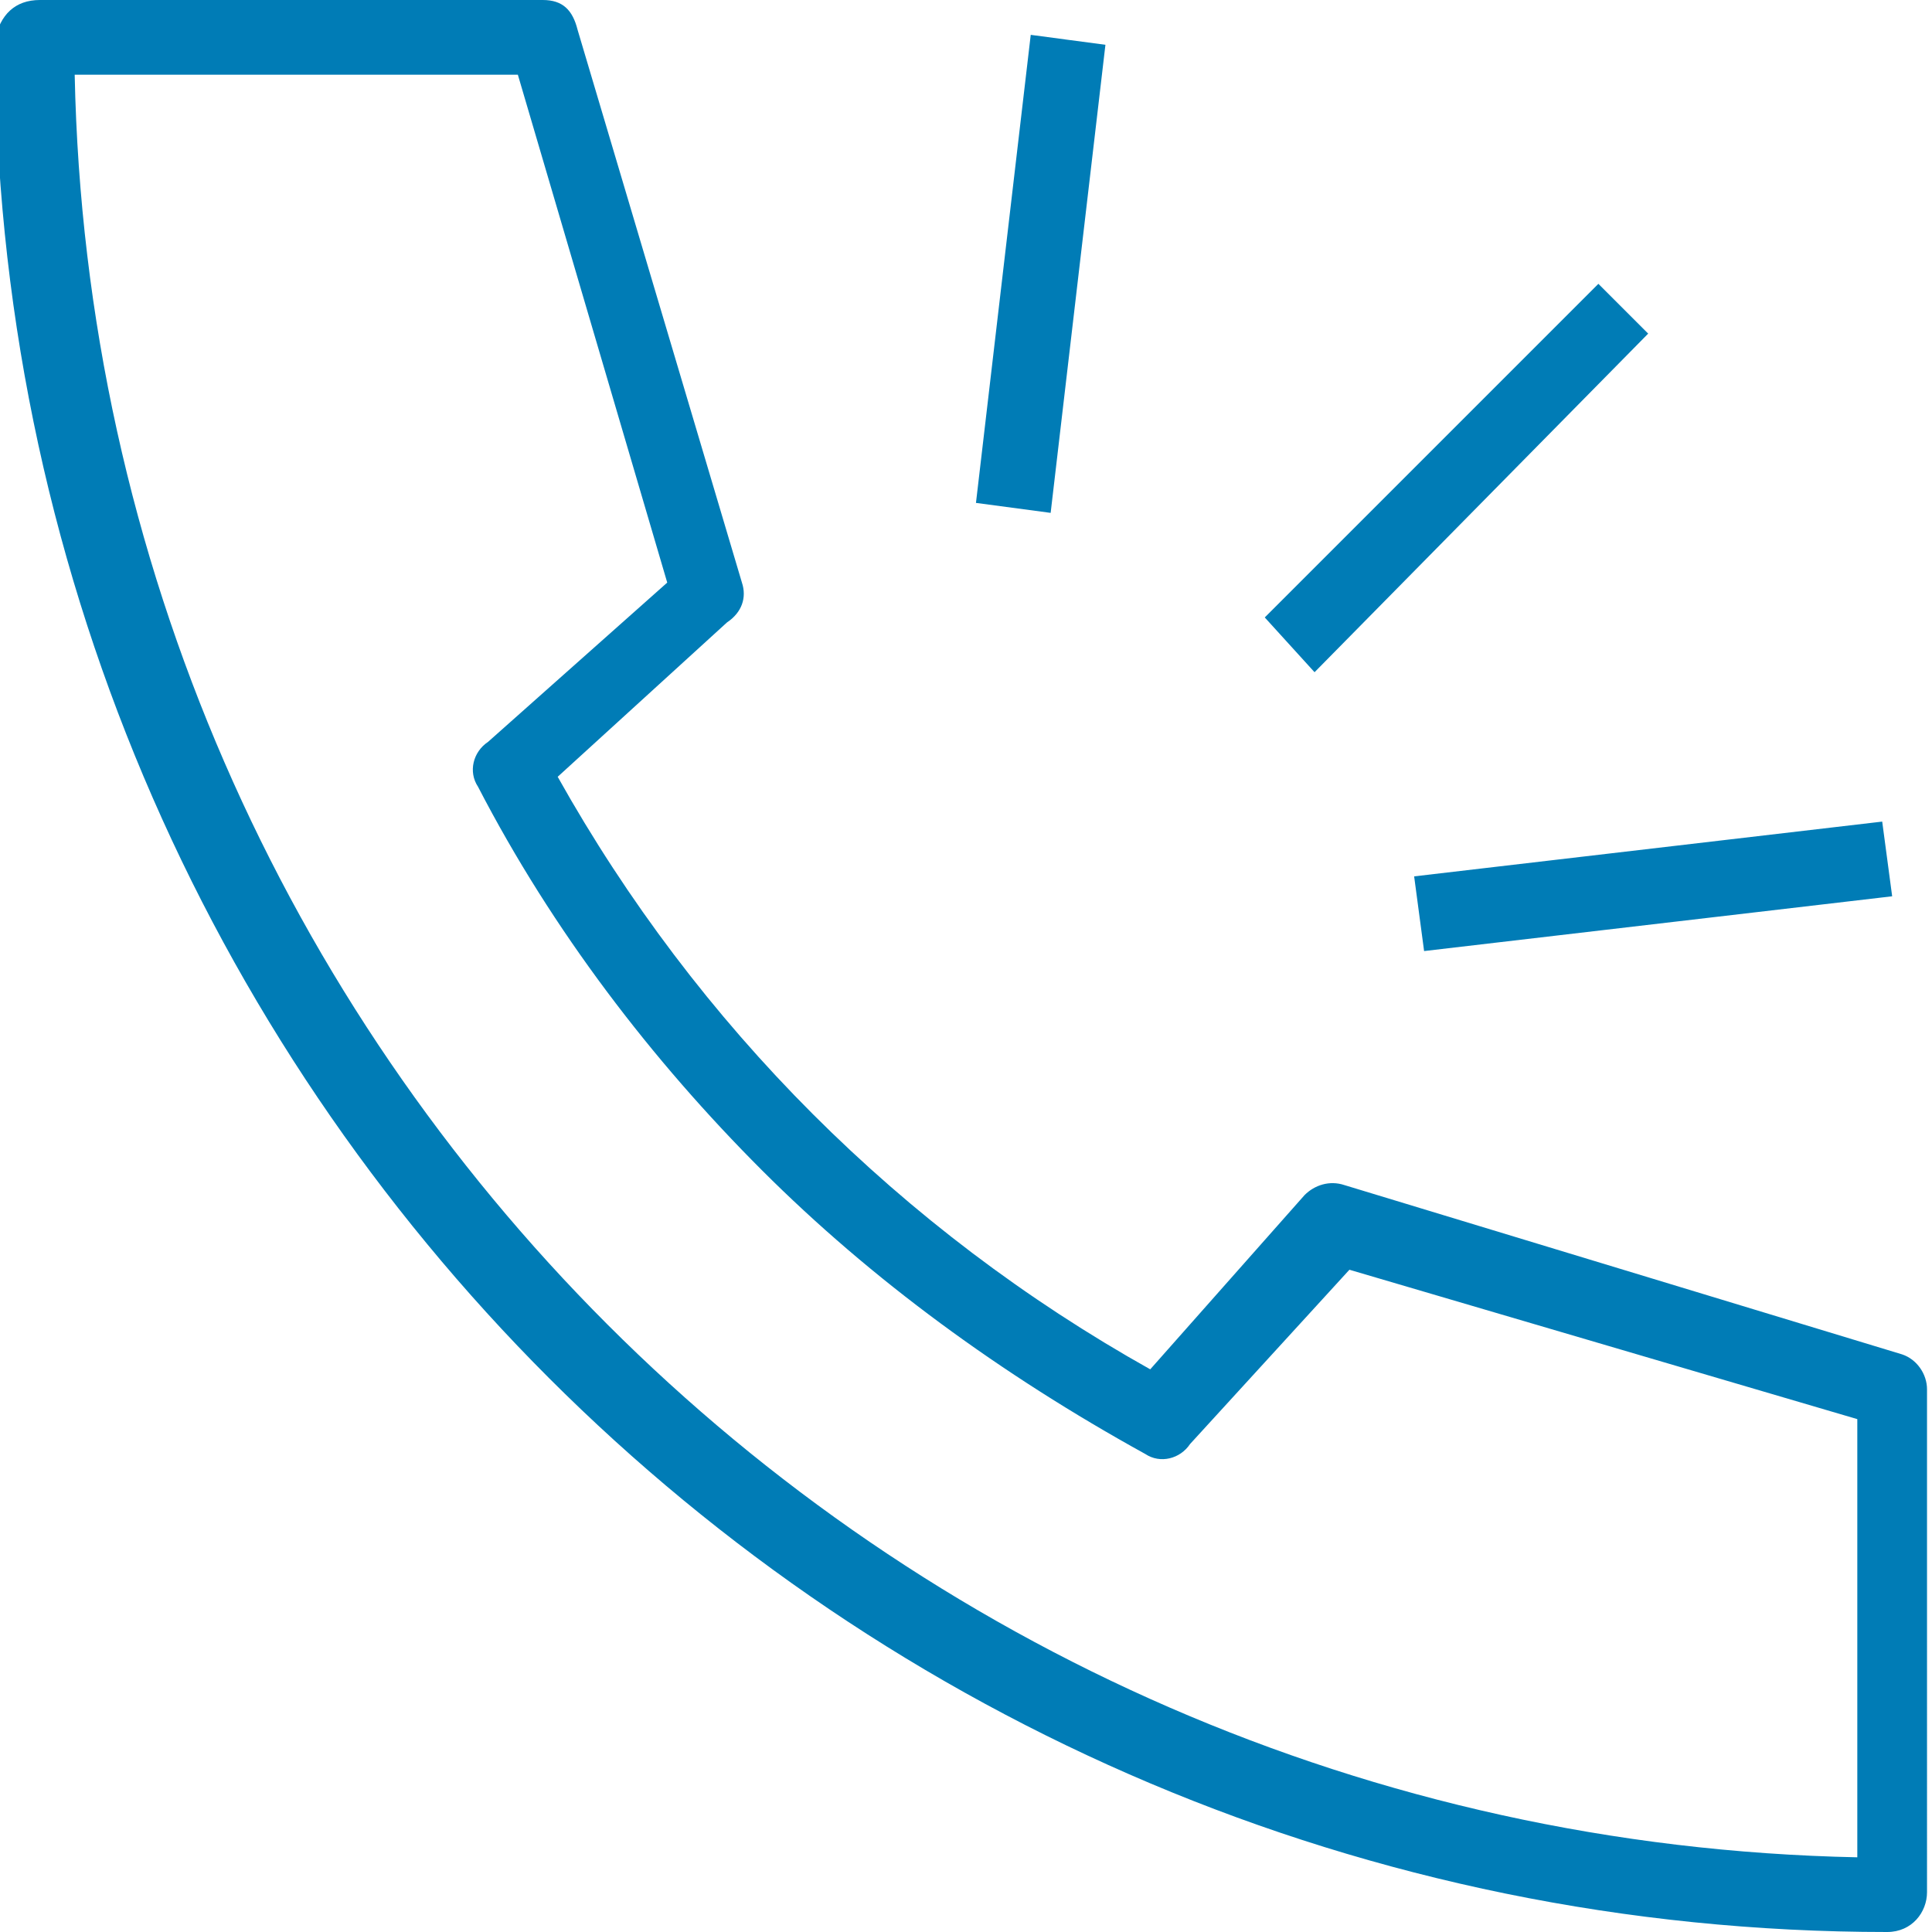 <?xml version="1.0" encoding="utf-8"?>
<!-- Generator: Adobe Illustrator 27.9.0, SVG Export Plug-In . SVG Version: 6.00 Build 0)  -->
<svg version="1.1" id="Layer_1" xmlns="http://www.w3.org/2000/svg" xmlns:xlink="http://www.w3.org/1999/xlink" x="0px" y="0px"
	 viewBox="0 0 38.8 38.8" style="enable-background:new 0 0 38.8 38.8;" xml:space="preserve">
<style type="text/css">
	.st0{fill-rule:evenodd;clip-rule:evenodd;fill:#007CB6;}
</style>
<path class="st0" d="M11.2,15.6c2.8,5,6.9,9.1,11.9,11.9l3.1-3.5c0.2-0.2,0.5-0.3,0.8-0.2l0,0l11.2,3.4c0.3,0.1,0.5,0.4,0.5,0.7l0,0
	V38c0,0.4-0.3,0.8-0.8,0.8c-21,0-38-17-38-38C0,0.3,0.3,0,0.8,0h10.1c0.4,0,0.6,0.2,0.7,0.6l3.3,11.1c0.1,0.3,0,0.6-0.3,0.8
	L11.2,15.6L11.2,15.6z M22.2,0.9l-1.5-0.2l-1.1,9.4l1.5,0.2L22.2,0.9L22.2,0.9z M38,18l-0.2-1.5l-9.4,1.1l0.2,1.5L38,18L38,18z
	 M33.1,6.7l-1-1l-6.7,6.7l1,1.1L33.1,6.7L33.1,6.7z M15.3,23.5c-2.2-2.2-4.2-4.8-5.7-7.7l0,0c-0.2-0.3-0.1-0.7,0.2-0.9l3.6-3.2
	l-3-10.2H1.5c0.4,19.6,16.2,35.4,35.8,35.8v-8.8l-10.2-3l-3.2,3.5c-0.2,0.3-0.6,0.4-0.9,0.2C20.1,27.6,17.5,25.7,15.3,23.5z"/>
</svg>
